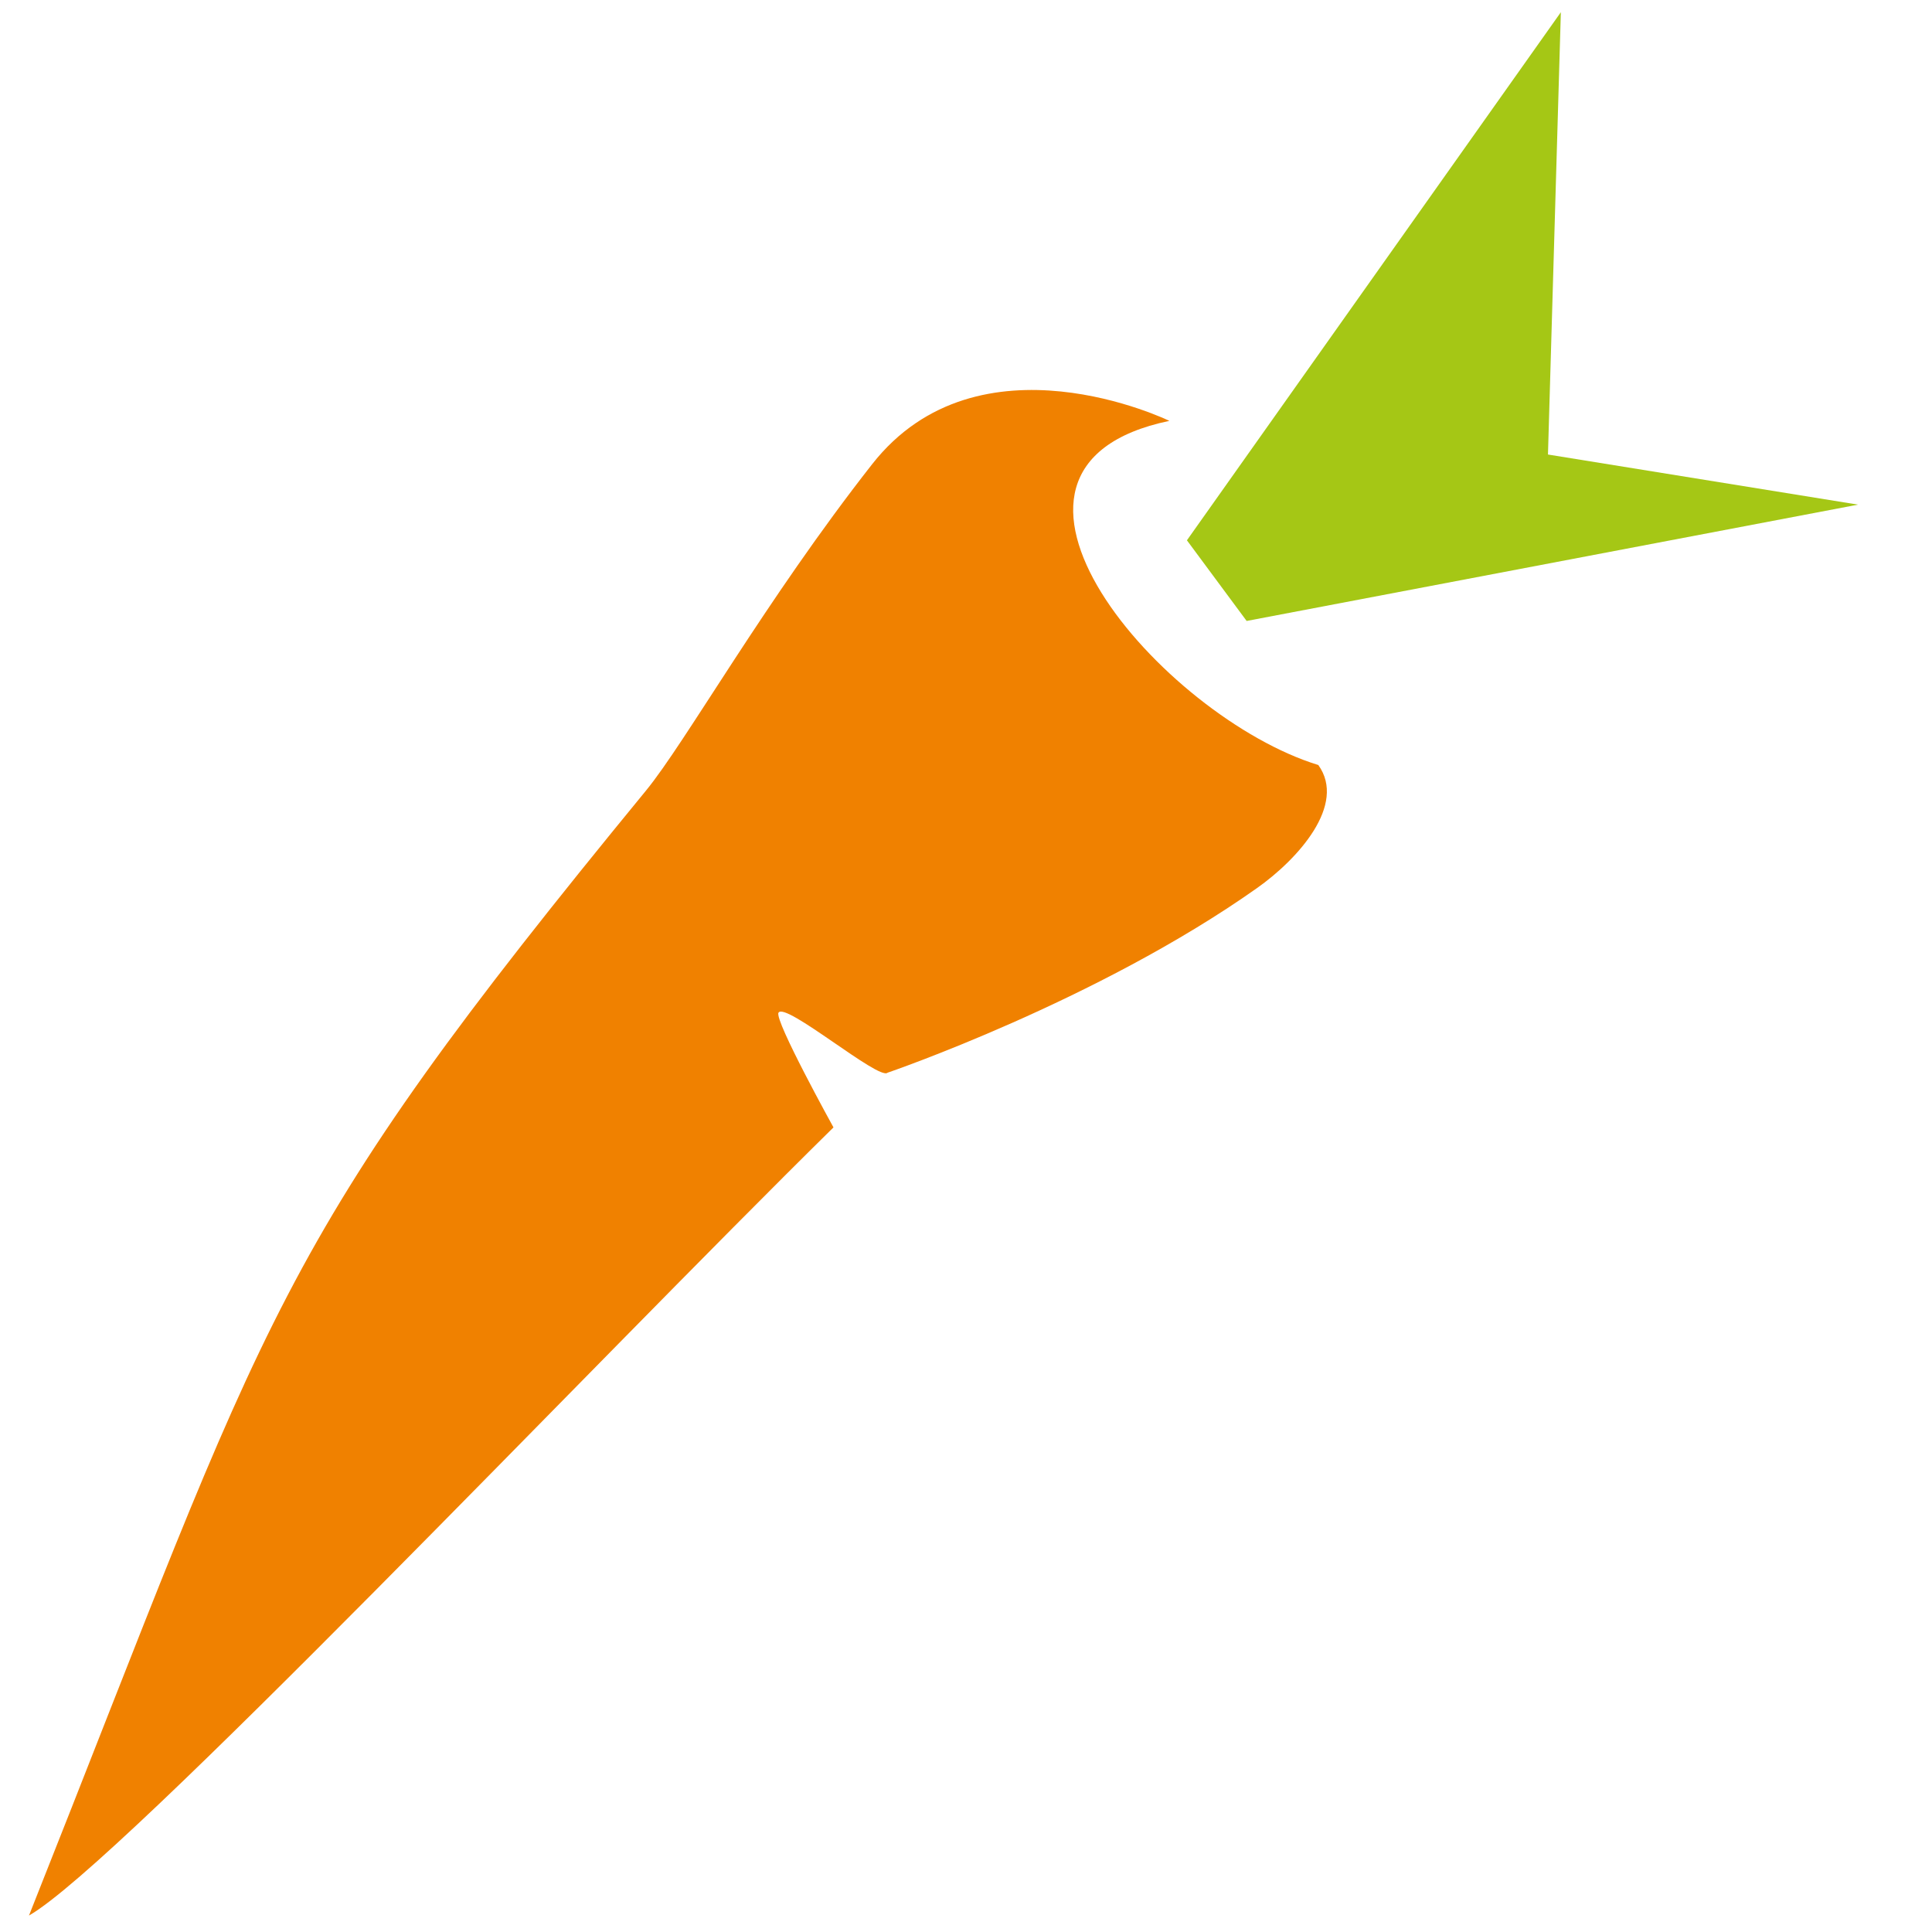 <svg xmlns="http://www.w3.org/2000/svg" xmlns:xlink="http://www.w3.org/1999/xlink" width="200" zoomAndPan="magnify" viewBox="0 0 150 150" height="200" preserveAspectRatio="xMidYMid meet" version="1.0"><defs><clipPath id="31e55bef6f"><path d="M 2 30 L 104 30 L 104 149 L 2 149 Z M 2 30 " clip-rule="nonzero"/></clipPath><clipPath id="5b0daa271b"><path d="M 2.031 -29.555 L 178.945 11.004 L 138.387 187.914 L -38.523 147.355 Z M 2.031 -29.555 " clip-rule="nonzero"/></clipPath><clipPath id="0319d43bb5"><path d="M 6.418 -28.551 L 178.945 11.004 L 139.727 182.066 L -32.797 142.512 Z M 6.418 -28.551 " clip-rule="nonzero"/></clipPath><clipPath id="6db1014548"><path d="M 2.043 -29.555 L 178.953 11.004 L 138.395 187.914 L -38.516 147.359 Z M 2.043 -29.555 " clip-rule="nonzero"/></clipPath><clipPath id="e8701d5cd1"><path d="M 92 0 L 145 0 L 145 49 L 92 49 Z M 92 0 " clip-rule="nonzero"/></clipPath><clipPath id="6174c7a581"><path d="M 2.031 -29.555 L 178.945 11.004 L 138.387 187.914 L -38.523 147.355 Z M 2.031 -29.555 " clip-rule="nonzero"/></clipPath><clipPath id="5dc7bc1bba"><path d="M 6.418 -28.551 L 178.945 11.004 L 139.727 182.066 L -32.797 142.512 Z M 6.418 -28.551 " clip-rule="nonzero"/></clipPath><clipPath id="e94a3e892e"><path d="M 2.043 -29.555 L 178.953 11.004 L 138.395 187.914 L -38.516 147.359 Z M 2.043 -29.555 " clip-rule="nonzero"/></clipPath></defs><g clip-path="url(#31e55bef6f)"><g clip-path="url(#5b0daa271b)"><g clip-path="url(#0319d43bb5)"><g clip-path="url(#6db1014548)"><path fill="#f08100" d="M 67.711 36.043 C 59.414 46.617 53.23 57.633 50.16 61.375 C 20.898 97.039 21.184 101.09 2.25 148.723 C 9.371 144.633 45.824 106.121 64.711 87.531 C 64.711 87.531 60.113 79.219 60.441 78.629 C 60.941 77.734 68.254 83.914 68.91 83.285 C 68.91 83.285 85.176 77.73 97.59 68.953 C 100.777 66.703 104.578 62.477 102.352 59.395 C 90.281 55.699 73.371 36.316 90.789 32.676 C 90.789 32.676 76.004 25.469 67.711 36.043 " fill-opacity="1" fill-rule="nonzero"/></g></g></g></g><g clip-path="url(#e8701d5cd1)"><g clip-path="url(#6174c7a581)"><g clip-path="url(#5dc7bc1bba)"><g clip-path="url(#e94a3e892e)"><path fill="#a5c715" d="M 121.184 0.949 L 92.152 41.949 L 96.789 48.211 L 144.258 39.18 L 120.184 35.289 Z M 121.184 0.949 " fill-opacity="1" fill-rule="nonzero"/></g></g></g></g></svg>